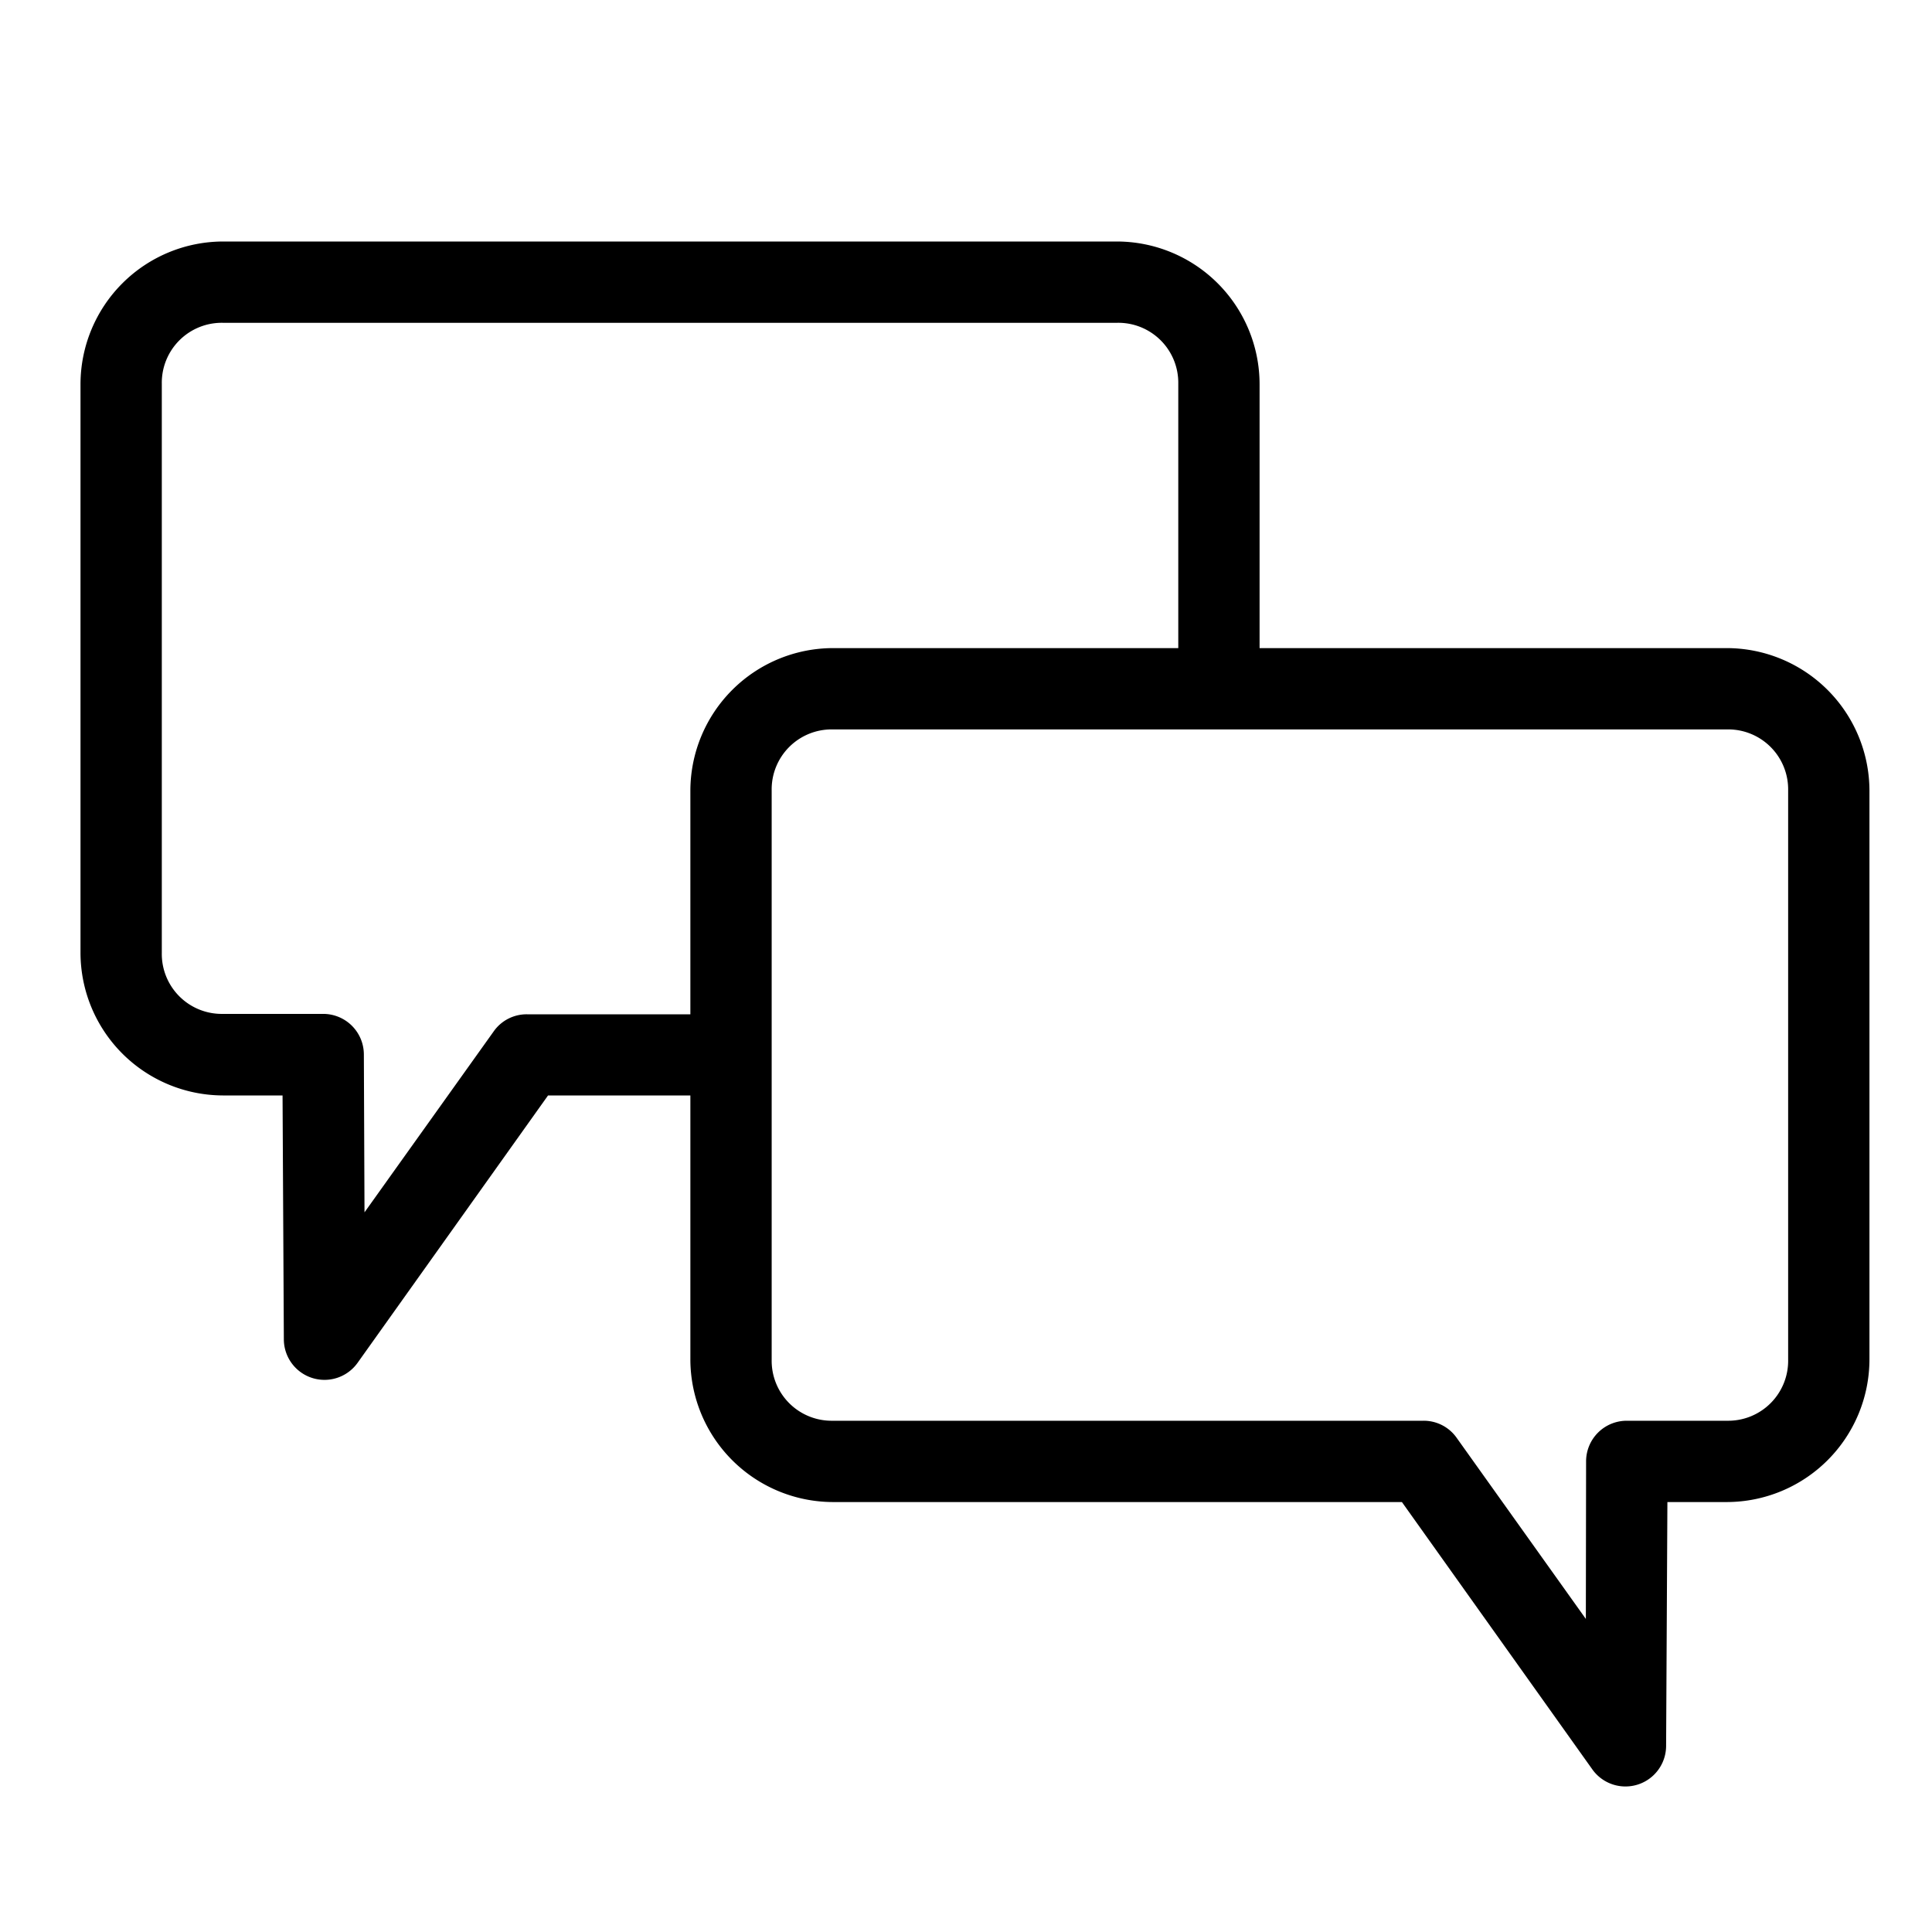 <svg xmlns="http://www.w3.org/2000/svg" width="24" height="24" viewBox="0 0 24 24">
  <g id="Group_34267" data-name="Group 34267" transform="translate(1 -1)">
    <rect id="Rectangle_16034" data-name="Rectangle 16034" width="24" height="24" transform="translate(-1 1)" fill="#c6c6c6" opacity="0"/>
    <path id="Path_79831" data-name="Path 79831" d="M7.768,12A1.775,1.775,0,0,0,6,13.768V20.84a1.775,1.775,0,0,0,1.768,1.768H8.51l.016,3.031a.505.505,0,0,0,.915.292l2.367-3.323h1.768v3.283a1.775,1.775,0,0,0,1.768,1.768h7.071l2.367,3.323a.505.505,0,0,0,.915-.292l.016-3.031h.742a1.775,1.775,0,0,0,1.768-1.768V18.819a1.775,1.775,0,0,0-1.768-1.768H20.647V13.768A1.775,1.775,0,0,0,18.879,12Zm0,1.01H18.879a.745.745,0,0,1,.758.758v3.283H15.344a1.775,1.775,0,0,0-1.768,1.768V21.6H11.548a.5.5,0,0,0-.41.205L9.528,24.06,9.52,22.095a.505.505,0,0,0-.505-.5H7.768a.745.745,0,0,1-.758-.758V13.768a.745.745,0,0,1,.758-.758Zm7.576,5.051H26.455a.745.745,0,0,1,.758.758v7.072a.745.745,0,0,1-.758.758H25.208a.505.505,0,0,0-.505.5L24.7,29.111l-1.61-2.257a.5.5,0,0,0-.41-.205H15.344a.745.745,0,0,1-.758-.758V18.819a.745.745,0,0,1,.758-.758Z" transform="translate(-6 -8)"/>
  </g>
</svg>
